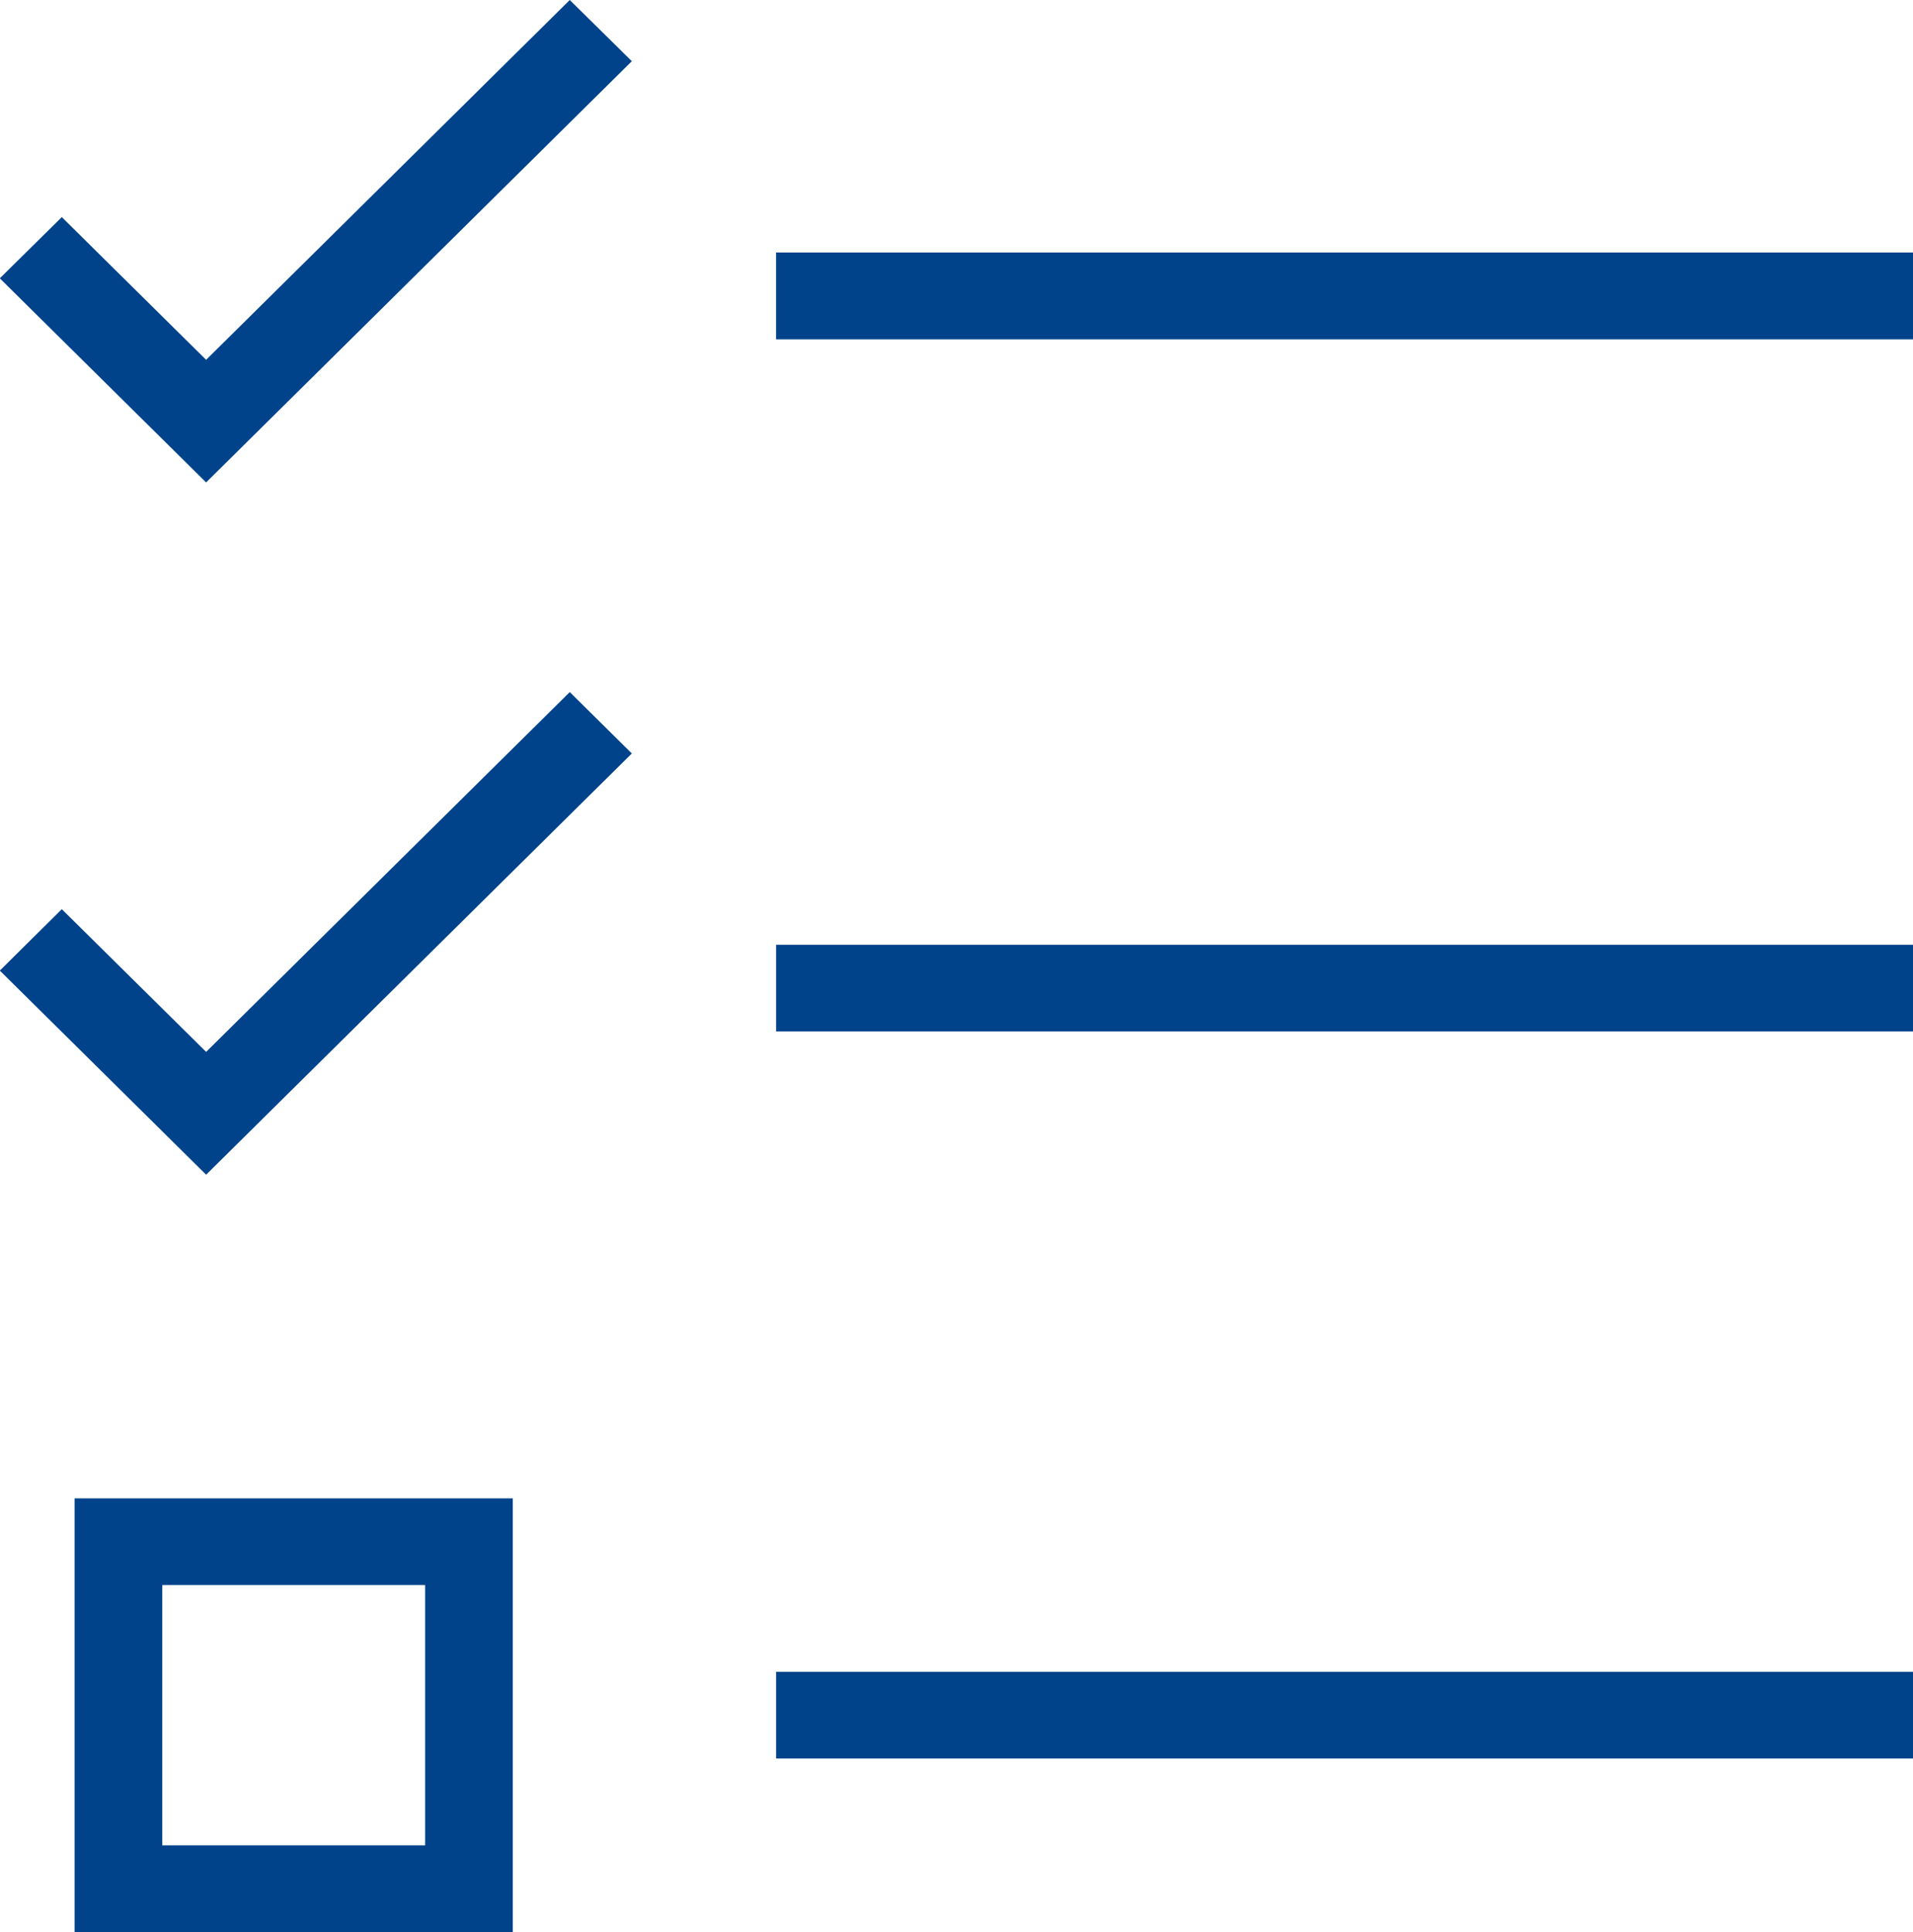 <svg xmlns="http://www.w3.org/2000/svg" width="100" height="101" viewBox="0 0 100 101">
  <defs>
    <style>
      .cls-1 {
        fill: #00438b;
        fill-rule: evenodd;
      }
    </style>
  </defs>
  <path id="icon_check.svg" class="cls-1" d="M275.775,2362.81l-7.544-7.46-3.241,3.2,10.785,10.67,22.253-22.02-3.244-3.2Zm0,36.18-7.544-7.46-3.241,3.21,10.785,10.67,22.253-22.02-3.244-3.21ZM268.9,2445h22.906v-22.67H268.9V2445Zm4.58-18.14h13.743v13.61H273.482v-13.61Zm32.087-28.94h59.446v-4.53H305.569v4.53Zm0,38.01h59.446v-4.53H305.569v4.53Zm0-78.73v4.54h59.446v-4.54H305.569Z" transform="translate(-265 -2344)"/>
</svg>
